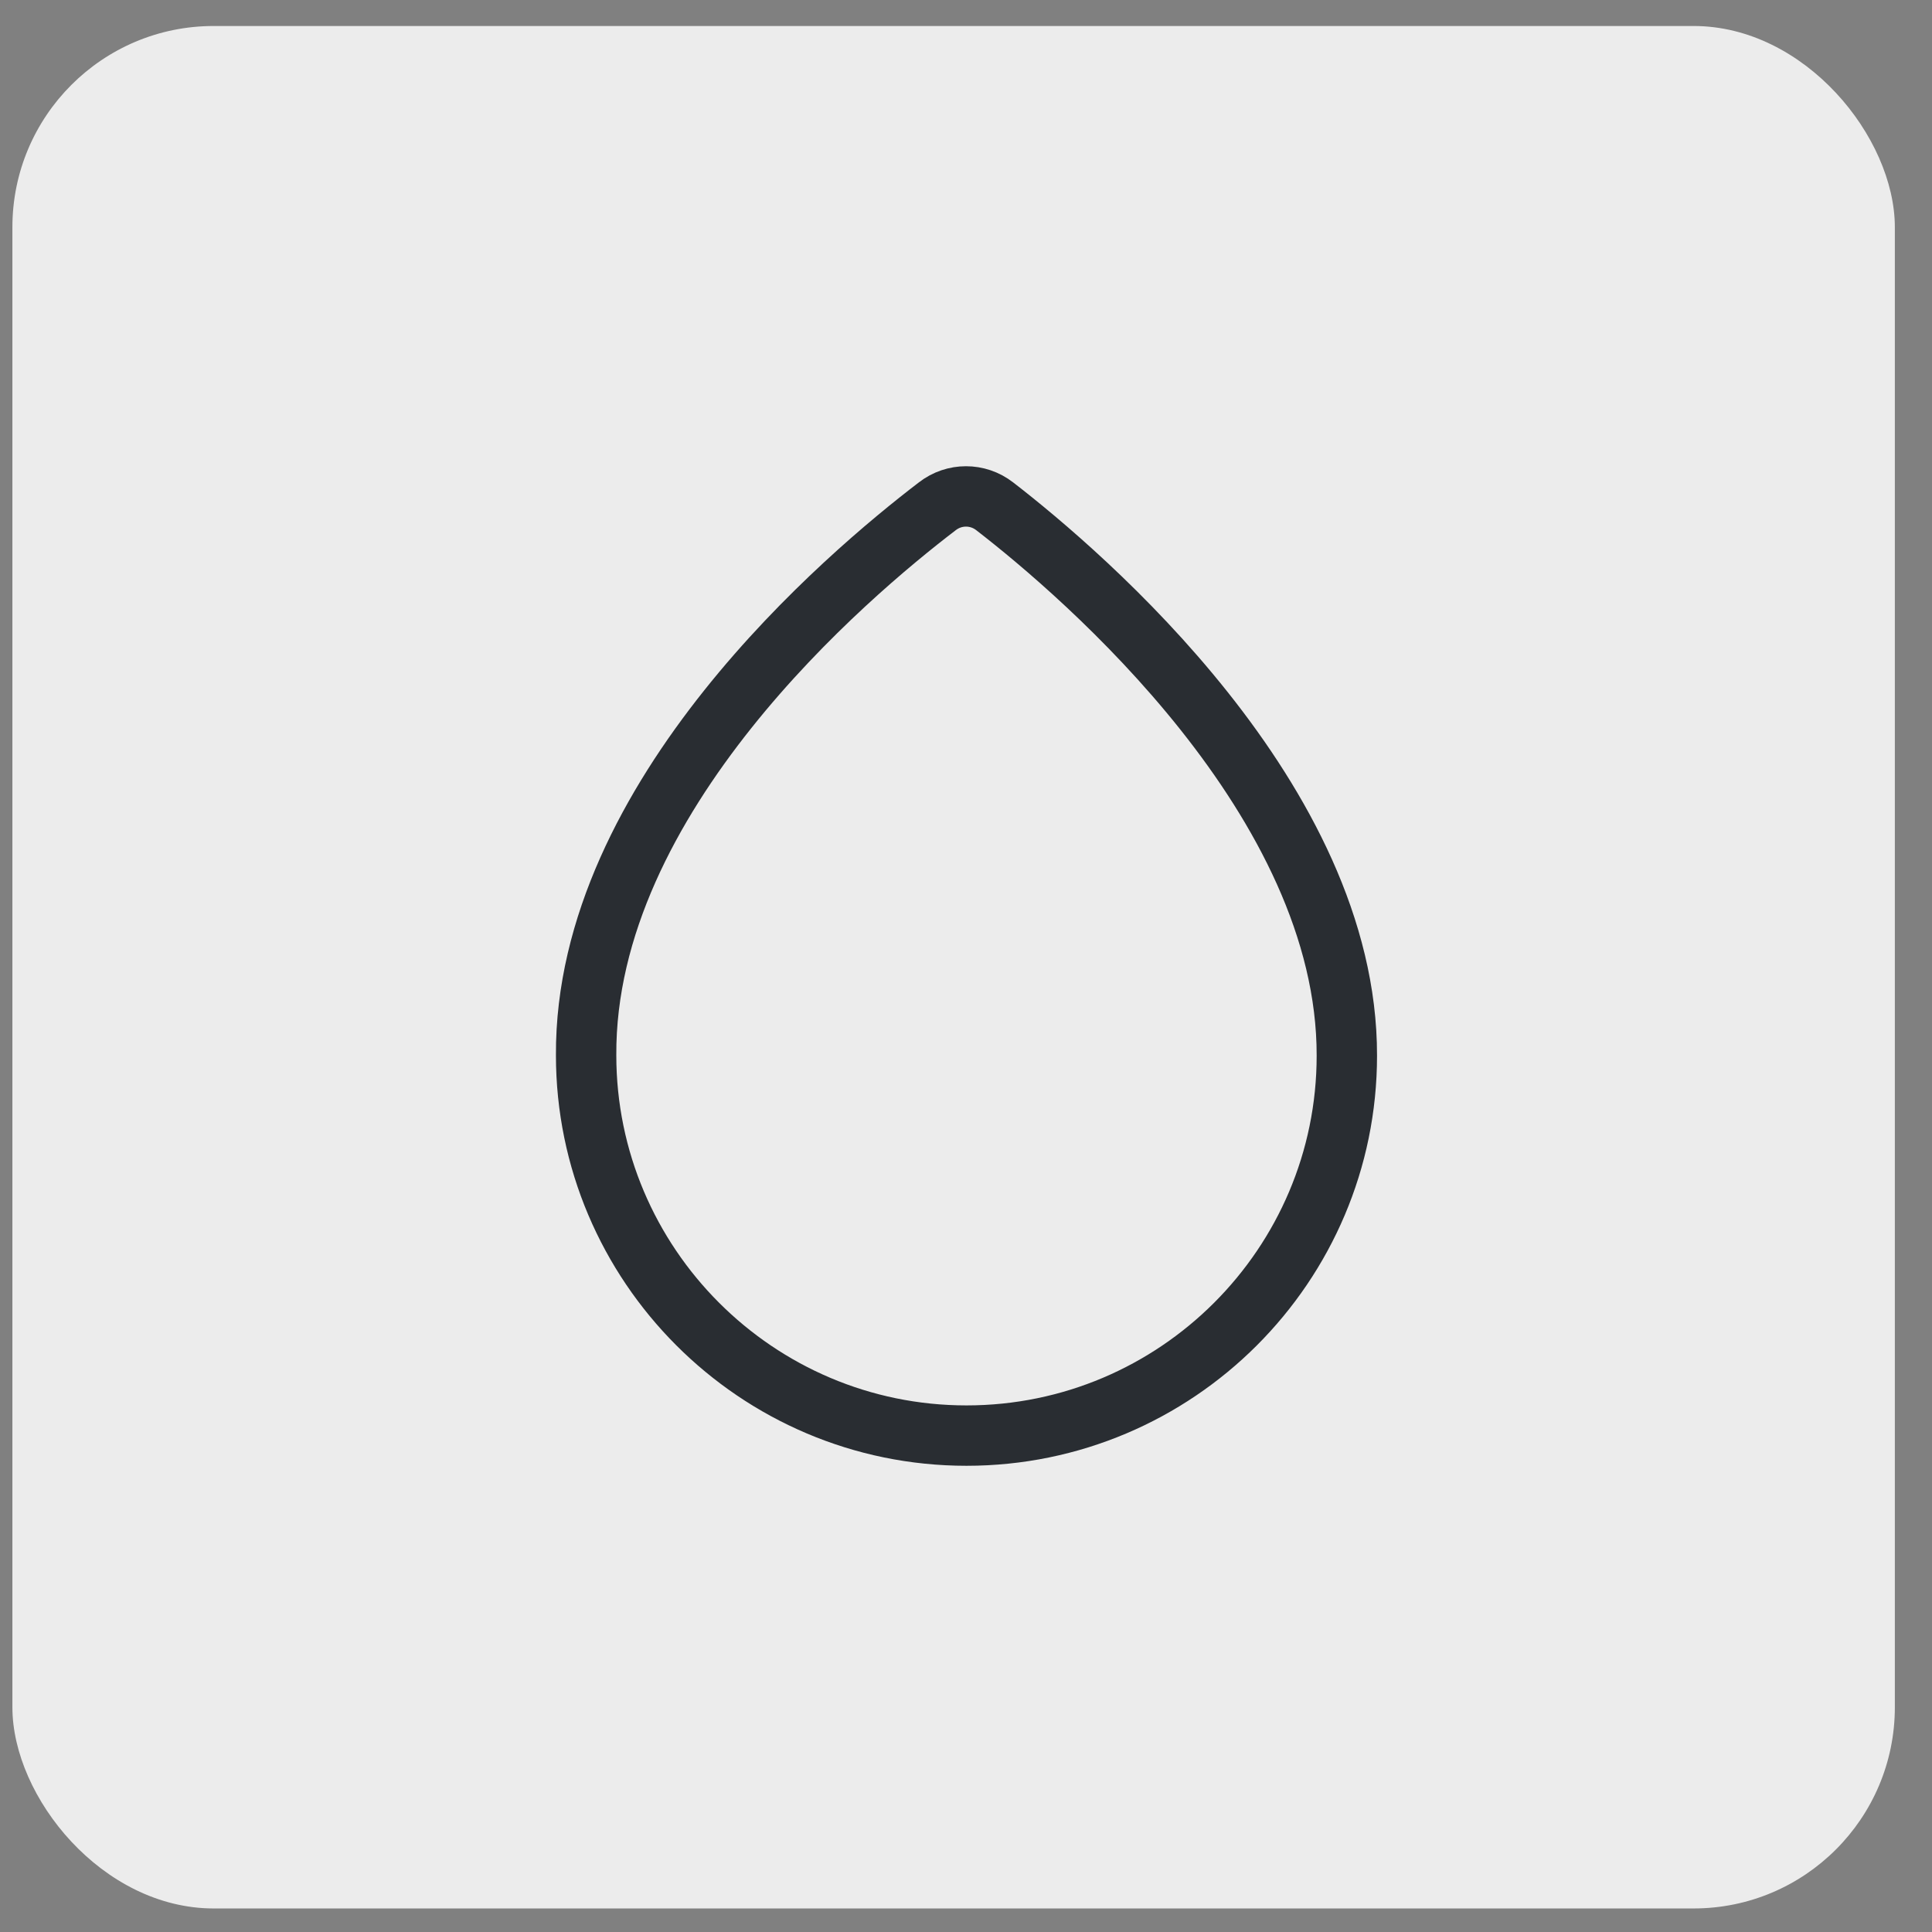 <svg xmlns="http://www.w3.org/2000/svg" width="48" height="48" viewBox="0 0 48 48" fill="none"><rect x="0" y="0" width="48" height="48" fill="#808080" stroke="none"/><rect x="0.308" y="0.646" width="46.769" height="46.769" rx="5" fill="#ECECEC"></rect><path d="M24.712 12.578C24.292 12.252 23.708 12.252 23.288 12.578C21.072 14.27 14.527 19.788 14.562 26.217C14.562 31.42 18.797 35.667 24.012 35.667C29.227 35.667 33.462 31.432 33.462 26.228C33.473 19.893 26.917 14.282 24.712 12.578Z" stroke="#292D32" stroke-width="1.5" stroke-miterlimit="10"></path></svg>